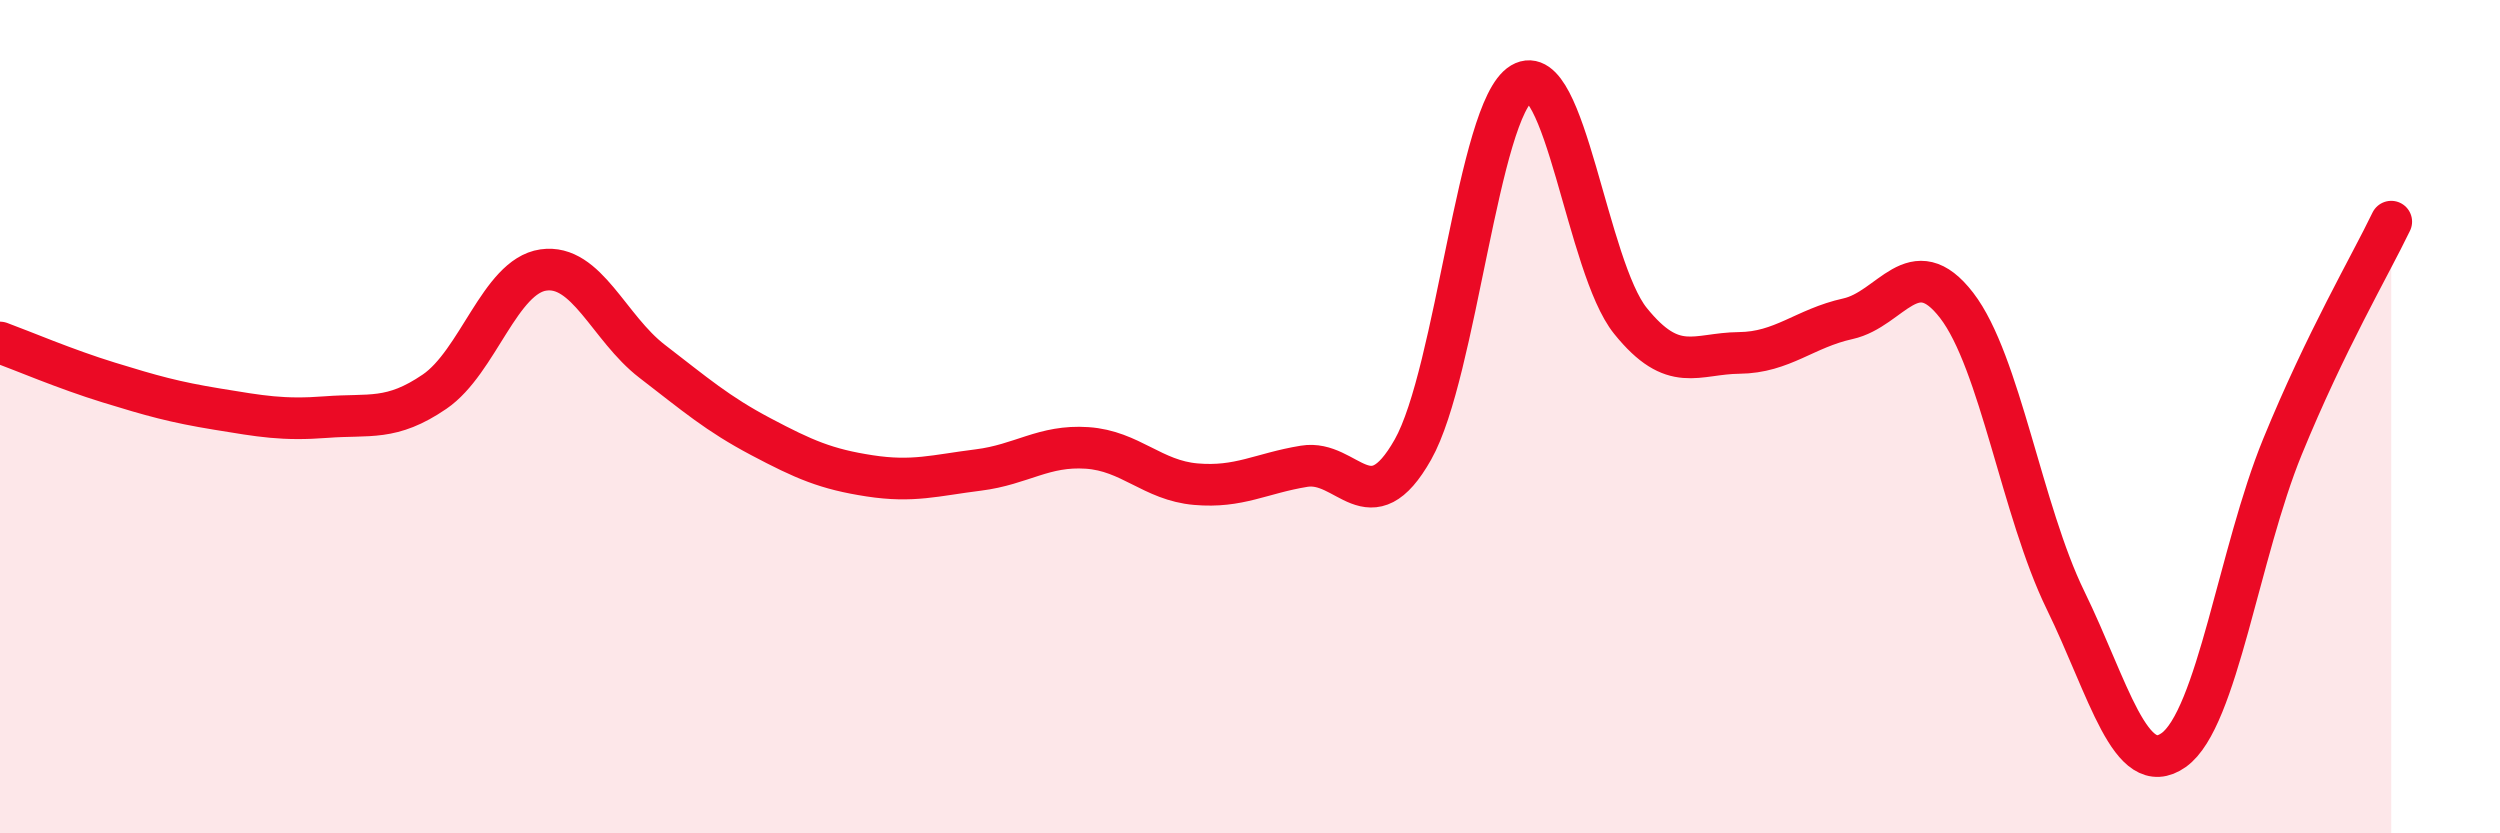
    <svg width="60" height="20" viewBox="0 0 60 20" xmlns="http://www.w3.org/2000/svg">
      <path
        d="M 0,8.22 C 0.52,8.41 1.57,8.86 2.61,9.18 C 3.65,9.5 4.18,9.65 5.22,9.82 C 6.26,9.99 6.79,10.09 7.83,10.01 C 8.87,9.93 9.39,10.11 10.43,9.4 C 11.47,8.69 12,6.63 13.04,6.48 C 14.08,6.33 14.61,7.87 15.65,8.67 C 16.69,9.47 17.22,9.93 18.26,10.48 C 19.3,11.03 19.83,11.26 20.87,11.42 C 21.91,11.58 22.44,11.41 23.48,11.28 C 24.52,11.15 25.05,10.68 26.09,10.75 C 27.13,10.82 27.66,11.53 28.7,11.62 C 29.74,11.71 30.26,11.36 31.3,11.19 C 32.34,11.02 32.87,12.63 33.91,10.79 C 34.95,8.95 35.48,2.62 36.52,2 C 37.56,1.38 38.09,6.41 39.13,7.7 C 40.17,8.99 40.7,8.48 41.74,8.47 C 42.78,8.46 43.31,7.88 44.35,7.65 C 45.39,7.42 45.92,5.98 46.96,7.33 C 48,8.68 48.53,12.27 49.57,14.4 C 50.61,16.53 51.13,18.74 52.17,18 C 53.21,17.26 53.74,13.26 54.78,10.72 C 55.82,8.18 56.87,6.4 57.39,5.32L57.39 20L0 20Z"
        fill="#EB0A25"
        opacity="0.1"
        stroke-linecap="round"
        stroke-linejoin="round"
      />
      <path
        d="M 0,8.22 C 0.52,8.41 1.57,8.86 2.61,9.18 C 3.65,9.5 4.18,9.65 5.22,9.82 C 6.26,9.99 6.79,10.09 7.83,10.01 C 8.87,9.93 9.39,10.11 10.43,9.4 C 11.47,8.69 12,6.63 13.04,6.48 C 14.08,6.33 14.61,7.87 15.65,8.67 C 16.69,9.47 17.22,9.93 18.26,10.48 C 19.3,11.03 19.83,11.26 20.87,11.42 C 21.91,11.58 22.44,11.41 23.48,11.28 C 24.52,11.15 25.05,10.68 26.09,10.75 C 27.13,10.82 27.66,11.53 28.7,11.62 C 29.74,11.71 30.26,11.36 31.3,11.19 C 32.34,11.02 32.87,12.63 33.91,10.79 C 34.95,8.95 35.48,2.62 36.52,2 C 37.56,1.38 38.09,6.41 39.13,7.7 C 40.17,8.99 40.7,8.48 41.74,8.47 C 42.78,8.46 43.31,7.88 44.35,7.65 C 45.39,7.42 45.92,5.98 46.96,7.33 C 48,8.68 48.53,12.27 49.57,14.4 C 50.61,16.53 51.13,18.74 52.17,18 C 53.21,17.26 53.74,13.26 54.78,10.72 C 55.82,8.18 56.87,6.4 57.39,5.32"
        stroke="#EB0A25"
        stroke-width="1"
        fill="none"
        stroke-linecap="round"
        stroke-linejoin="round"
      />
    </svg>
  